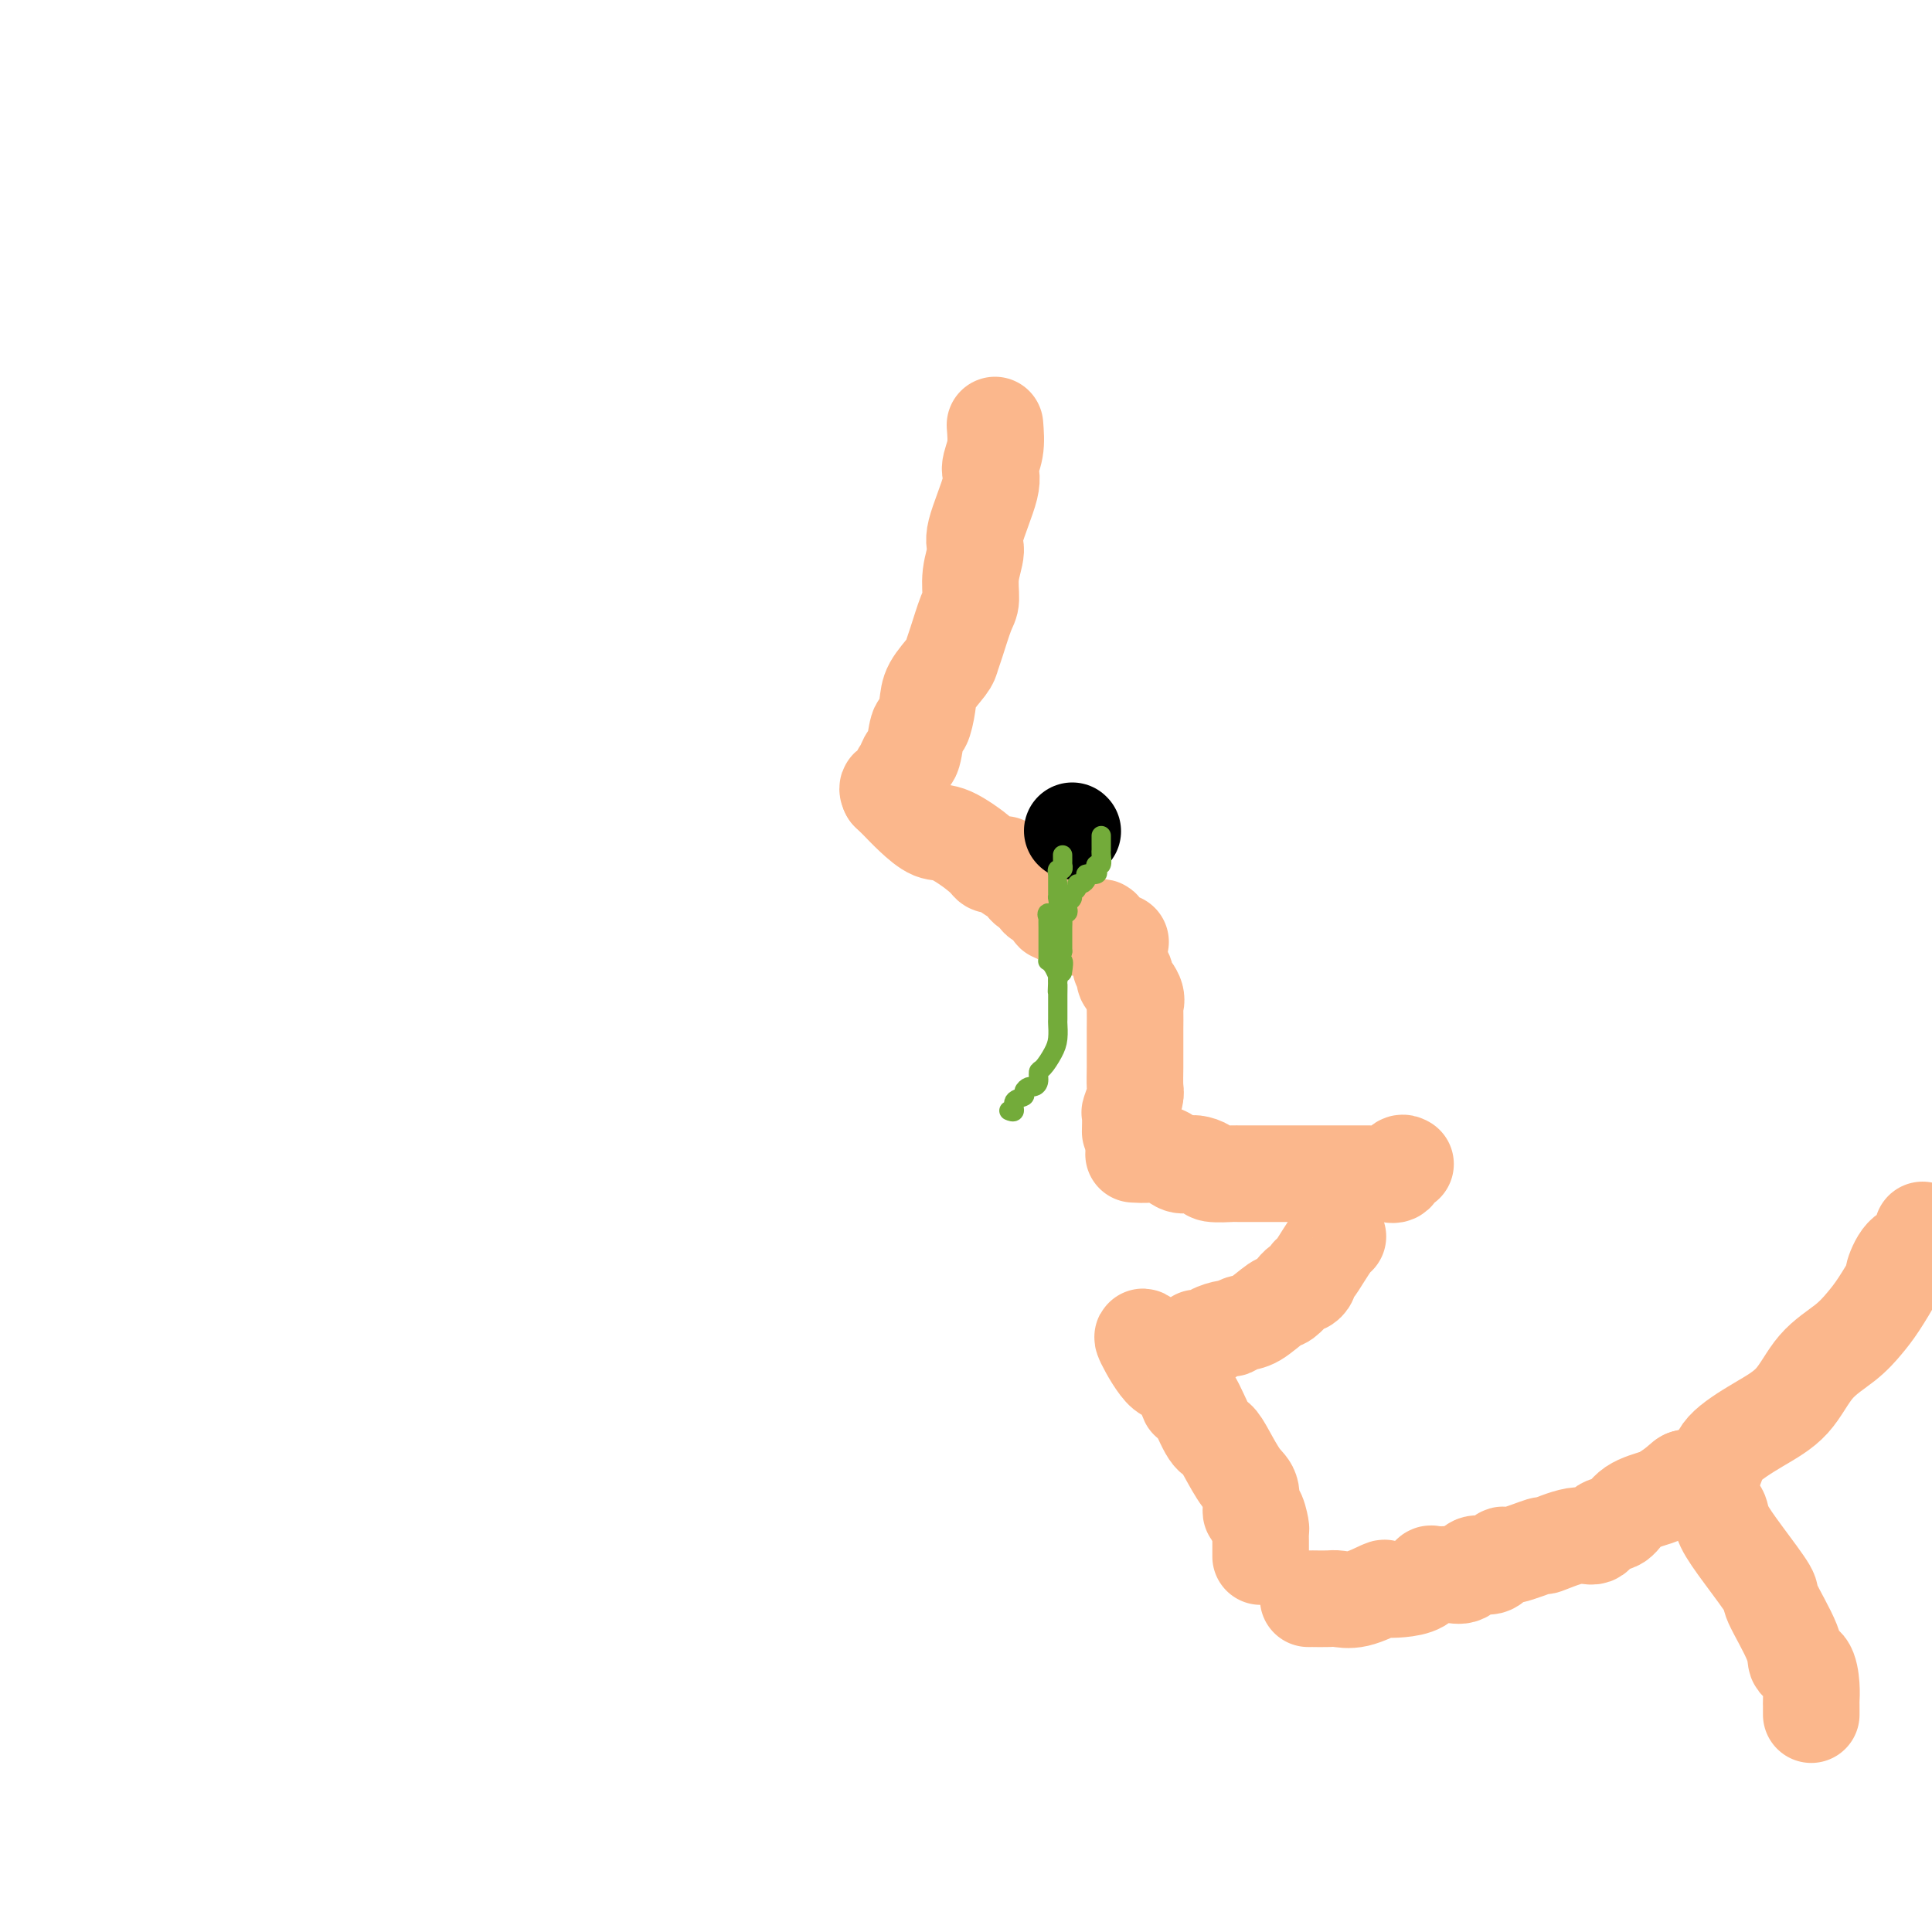 <svg viewBox='0 0 400 400' version='1.1' xmlns='http://www.w3.org/2000/svg' xmlns:xlink='http://www.w3.org/1999/xlink'><g fill='none' stroke='#FBB78C' stroke-width='20' stroke-linecap='round' stroke-linejoin='round'><path d='M206,88c0.138,1.715 0.276,3.430 0,5c-0.276,1.570 -0.968,2.995 -1,4c-0.032,1.005 0.594,1.589 0,4c-0.594,2.411 -2.410,6.648 -3,9c-0.590,2.352 0.046,2.818 0,4c-0.046,1.182 -0.772,3.080 -1,5c-0.228,1.920 0.043,3.864 0,5c-0.043,1.136 -0.400,1.465 -1,3c-0.600,1.535 -1.442,4.275 -2,6c-0.558,1.725 -0.832,2.435 -1,3c-0.168,0.565 -0.230,0.984 -1,2c-0.770,1.016 -2.248,2.630 -3,4c-0.752,1.370 -0.779,2.495 -1,4c-0.221,1.505 -0.636,3.390 -1,4c-0.364,0.610 -0.676,-0.055 -1,1c-0.324,1.055 -0.659,3.832 -1,5c-0.341,1.168 -0.687,0.729 -1,1c-0.313,0.271 -0.592,1.253 -1,2c-0.408,0.747 -0.946,1.258 -1,2c-0.054,0.742 0.377,1.714 0,2c-0.377,0.286 -1.563,-0.115 -2,0c-0.437,0.115 -0.125,0.747 0,1c0.125,0.253 0.062,0.126 0,0'/><path d='M184,164c0.606,0.596 1.213,1.192 2,2c0.787,0.808 1.755,1.828 3,3c1.245,1.172 2.768,2.496 4,3c1.232,0.504 2.173,0.188 4,1c1.827,0.812 4.542,2.754 6,4c1.458,1.246 1.661,1.798 2,2c0.339,0.202 0.813,0.054 1,0c0.187,-0.054 0.086,-0.012 0,0c-0.086,0.012 -0.156,-0.004 0,0c0.156,0.004 0.539,0.028 1,0c0.461,-0.028 1.001,-0.109 1,0c-0.001,0.109 -0.543,0.407 0,1c0.543,0.593 2.170,1.482 3,2c0.830,0.518 0.862,0.665 1,1c0.138,0.335 0.383,0.860 1,1c0.617,0.140 1.605,-0.103 2,0c0.395,0.103 0.198,0.551 0,1'/><path d='M215,185c4.788,3.185 1.259,0.646 0,0c-1.259,-0.646 -0.247,0.601 0,1c0.247,0.399 -0.269,-0.051 0,0c0.269,0.051 1.325,0.601 2,1c0.675,0.399 0.968,0.647 1,1c0.032,0.353 -0.199,0.812 0,1c0.199,0.188 0.827,0.106 1,0c0.173,-0.106 -0.109,-0.235 0,0c0.109,0.235 0.608,0.834 1,1c0.392,0.166 0.677,-0.099 1,0c0.323,0.099 0.683,0.564 1,1c0.317,0.436 0.589,0.842 1,1c0.411,0.158 0.960,0.067 2,0c1.040,-0.067 2.569,-0.109 3,0c0.431,0.109 -0.238,0.369 0,1c0.238,0.631 1.383,1.633 2,2c0.617,0.367 0.704,0.099 1,0c0.296,-0.099 0.799,-0.028 1,0c0.201,0.028 0.101,0.014 0,0'/><path d='M232,200c0.483,0.807 0.967,1.613 1,2c0.033,0.387 -0.383,0.353 0,1c0.383,0.647 1.567,1.975 2,3c0.433,1.025 0.116,1.747 0,2c-0.116,0.253 -0.031,0.038 0,1c0.031,0.962 0.008,3.100 0,4c-0.008,0.900 -0.002,0.560 0,1c0.002,0.440 0.000,1.659 0,2c-0.000,0.341 0.001,-0.195 0,0c-0.001,0.195 -0.004,1.121 0,2c0.004,0.879 0.015,1.711 0,3c-0.015,1.289 -0.057,3.036 0,4c0.057,0.964 0.211,1.144 0,2c-0.211,0.856 -0.789,2.387 -1,3c-0.211,0.613 -0.057,0.309 0,1c0.057,0.691 0.015,2.378 0,3c-0.015,0.622 -0.004,0.178 0,0c0.004,-0.178 0.002,-0.089 0,0'/><path d='M235,239c-0.270,-0.016 -0.539,-0.032 0,0c0.539,0.032 1.887,0.113 3,0c1.113,-0.113 1.990,-0.420 3,0c1.010,0.420 2.151,1.566 3,2c0.849,0.434 1.405,0.155 2,0c0.595,-0.155 1.229,-0.185 2,0c0.771,0.185 1.679,0.585 2,1c0.321,0.415 0.054,0.843 1,1c0.946,0.157 3.105,0.042 4,0c0.895,-0.042 0.526,-0.011 1,0c0.474,0.011 1.790,0.003 3,0c1.210,-0.003 2.315,-0.001 3,0c0.685,0.001 0.950,0.000 2,0c1.050,-0.000 2.885,-0.000 4,0c1.115,0.000 1.509,0.000 2,0c0.491,-0.000 1.080,-0.000 2,0c0.920,0.000 2.172,0.000 3,0c0.828,-0.000 1.233,-0.001 2,0c0.767,0.001 1.897,0.002 3,0c1.103,-0.002 2.179,-0.008 3,0c0.821,0.008 1.386,0.030 2,0c0.614,-0.030 1.275,-0.113 2,0c0.725,0.113 1.514,0.422 2,0c0.486,-0.422 0.669,-1.575 1,-2c0.331,-0.425 0.809,-0.121 1,0c0.191,0.121 0.096,0.061 0,0'/><path d='M277,256c-0.248,0.167 -0.496,0.335 -1,1c-0.504,0.665 -1.262,1.829 -2,3c-0.738,1.171 -1.454,2.351 -2,3c-0.546,0.649 -0.921,0.767 -1,1c-0.079,0.233 0.138,0.582 0,1c-0.138,0.418 -0.632,0.904 -1,1c-0.368,0.096 -0.611,-0.198 -1,0c-0.389,0.198 -0.926,0.887 -1,1c-0.074,0.113 0.314,-0.349 0,0c-0.314,0.349 -1.331,1.509 -2,2c-0.669,0.491 -0.989,0.313 -2,1c-1.011,0.687 -2.713,2.239 -4,3c-1.287,0.761 -2.161,0.729 -3,1c-0.839,0.271 -1.644,0.843 -2,1c-0.356,0.157 -0.263,-0.102 -1,0c-0.737,0.102 -2.302,0.563 -3,1c-0.698,0.437 -0.527,0.849 -1,1c-0.473,0.151 -1.589,0.041 -2,0c-0.411,-0.041 -0.117,-0.012 0,0c0.117,0.012 0.059,0.006 0,0'/><path d='M237,277c-0.378,-0.270 -0.755,-0.541 0,1c0.755,1.541 2.643,4.893 4,6c1.357,1.107 2.184,-0.031 3,1c0.816,1.031 1.621,4.230 2,5c0.379,0.770 0.331,-0.891 1,0c0.669,0.891 2.054,4.333 3,6c0.946,1.667 1.454,1.559 2,2c0.546,0.441 1.130,1.432 2,3c0.870,1.568 2.027,3.713 3,5c0.973,1.287 1.763,1.717 2,3c0.237,1.283 -0.080,3.420 0,4c0.080,0.580 0.557,-0.397 1,0c0.443,0.397 0.851,2.169 1,3c0.149,0.831 0.040,0.720 0,1c-0.040,0.280 -0.011,0.951 0,2c0.011,1.049 0.003,2.475 0,3c-0.003,0.525 -0.001,0.150 0,0c0.001,-0.150 0.000,-0.075 0,0'/><path d='M271,331c-0.135,-0.000 -0.270,-0.001 0,0c0.270,0.001 0.944,0.002 1,0c0.056,-0.002 -0.506,-0.008 0,0c0.506,0.008 2.081,0.030 3,0c0.919,-0.030 1.182,-0.113 2,0c0.818,0.113 2.190,0.421 4,0c1.810,-0.421 4.058,-1.570 5,-2c0.942,-0.430 0.580,-0.139 1,0c0.420,0.139 1.624,0.128 3,0c1.376,-0.128 2.925,-0.372 4,-1c1.075,-0.628 1.677,-1.640 2,-2c0.323,-0.360 0.366,-0.069 1,0c0.634,0.069 1.860,-0.084 3,0c1.140,0.084 2.193,0.407 3,0c0.807,-0.407 1.366,-1.543 2,-2c0.634,-0.457 1.342,-0.236 2,0c0.658,0.236 1.268,0.486 2,0c0.732,-0.486 1.588,-1.707 2,-2c0.412,-0.293 0.379,0.344 2,0c1.621,-0.344 4.894,-1.669 6,-2c1.106,-0.331 0.043,0.330 1,0c0.957,-0.330 3.934,-1.653 6,-2c2.066,-0.347 3.222,0.282 4,0c0.778,-0.282 1.178,-1.476 2,-2c0.822,-0.524 2.066,-0.378 3,-1c0.934,-0.622 1.559,-2.014 3,-3c1.441,-0.986 3.697,-1.568 5,-2c1.303,-0.432 1.651,-0.716 2,-1'/><path d='M345,309c3.091,-2.092 3.318,-2.821 4,-3c0.682,-0.179 1.820,0.192 3,0c1.180,-0.192 2.403,-0.945 3,-2c0.597,-1.055 0.568,-2.410 2,-4c1.432,-1.590 4.326,-3.415 7,-5c2.674,-1.585 5.127,-2.928 7,-5c1.873,-2.072 3.165,-4.871 5,-7c1.835,-2.129 4.214,-3.586 6,-5c1.786,-1.414 2.981,-2.785 4,-4c1.019,-1.215 1.863,-2.274 3,-4c1.137,-1.726 2.567,-4.120 3,-5c0.433,-0.880 -0.133,-0.247 0,-1c0.133,-0.753 0.963,-2.893 2,-4c1.037,-1.107 2.279,-1.183 3,-2c0.721,-0.817 0.920,-2.376 1,-3c0.080,-0.624 0.040,-0.312 0,0'/><path d='M349,306c0.448,-0.116 0.896,-0.231 1,0c0.104,0.231 -0.137,0.810 0,1c0.137,0.190 0.651,-0.009 1,0c0.349,0.009 0.534,0.225 1,1c0.466,0.775 1.212,2.110 2,3c0.788,0.890 1.619,1.335 2,2c0.381,0.665 0.313,1.549 1,3c0.687,1.451 2.130,3.468 4,6c1.870,2.532 4.168,5.579 5,7c0.832,1.421 0.199,1.216 1,3c0.801,1.784 3.038,5.557 4,8c0.962,2.443 0.650,3.558 1,4c0.350,0.442 1.362,0.212 2,1c0.638,0.788 0.903,2.593 1,4c0.097,1.407 0.026,2.416 0,3c-0.026,0.584 -0.007,0.744 0,1c0.007,0.256 0.002,0.607 0,1c-0.002,0.393 -0.001,0.826 0,1c0.001,0.174 0.000,0.087 0,0'/></g>
<g fill='none' stroke='#000000' stroke-width='20' stroke-linecap='round' stroke-linejoin='round'><path d='M222,172c0.000,0.000 0.100,0.100 0.1,0.1'/></g>
<g fill='none' stroke='#73AB3A' stroke-width='4' stroke-linecap='round' stroke-linejoin='round'><path d='M228,173c-0.002,0.746 -0.004,1.491 0,2c0.004,0.509 0.015,0.780 0,1c-0.015,0.220 -0.054,0.388 0,1c0.054,0.612 0.203,1.666 0,2c-0.203,0.334 -0.758,-0.054 -1,0c-0.242,0.054 -0.170,0.550 0,1c0.170,0.450 0.439,0.855 0,1c-0.439,0.145 -1.584,0.029 -2,0c-0.416,-0.029 -0.101,0.030 0,0c0.101,-0.030 -0.010,-0.149 0,0c0.010,0.149 0.142,0.565 0,1c-0.142,0.435 -0.559,0.890 -1,1c-0.441,0.110 -0.906,-0.125 -1,0c-0.094,0.125 0.185,0.611 0,1c-0.185,0.389 -0.833,0.683 -1,1c-0.167,0.317 0.148,0.659 0,1c-0.148,0.341 -0.758,0.681 -1,1c-0.242,0.319 -0.118,0.615 0,1c0.118,0.385 0.228,0.857 0,1c-0.228,0.143 -0.793,-0.045 -1,0c-0.207,0.045 -0.055,0.322 0,1c0.055,0.678 0.015,1.758 0,2c-0.015,0.242 -0.004,-0.352 0,0c0.004,0.352 0.001,1.651 0,2c-0.001,0.349 -0.000,-0.252 0,0c0.000,0.252 0.000,1.358 0,2c-0.000,0.642 -0.000,0.821 0,1'/><path d='M220,197c-1.238,4.048 -0.333,2.167 0,2c0.333,-0.167 0.095,1.381 0,2c-0.095,0.619 -0.048,0.310 0,0'/><path d='M220,177c0.008,0.878 0.016,1.756 0,2c-0.016,0.244 -0.057,-0.145 0,0c0.057,0.145 0.211,0.825 0,1c-0.211,0.175 -0.789,-0.157 -1,0c-0.211,0.157 -0.057,0.801 0,1c0.057,0.199 0.015,-0.047 0,0c-0.015,0.047 -0.005,0.388 0,1c0.005,0.612 0.003,1.496 0,2c-0.003,0.504 -0.008,0.628 0,1c0.008,0.372 0.030,0.994 0,1c-0.030,0.006 -0.113,-0.603 0,0c0.113,0.603 0.423,2.417 0,3c-0.423,0.583 -1.577,-0.065 -2,0c-0.423,0.065 -0.113,0.845 0,1c0.113,0.155 0.030,-0.313 0,0c-0.030,0.313 -0.008,1.409 0,2c0.008,0.591 0.002,0.677 0,1c-0.002,0.323 -0.001,0.881 0,1c0.001,0.119 0.000,-0.203 0,0c-0.000,0.203 -0.001,0.930 0,1c0.001,0.070 0.003,-0.515 0,0c-0.003,0.515 -0.011,2.132 0,3c0.011,0.868 0.041,0.988 0,1c-0.041,0.012 -0.155,-0.085 0,0c0.155,0.085 0.578,0.353 1,1c0.422,0.647 0.845,1.674 1,2c0.155,0.326 0.044,-0.050 0,0c-0.044,0.050 -0.022,0.525 0,1'/><path d='M219,203c-0.155,4.163 -0.041,1.571 0,1c0.041,-0.571 0.011,0.878 0,2c-0.011,1.122 -0.002,1.917 0,2c0.002,0.083 -0.001,-0.548 0,0c0.001,0.548 0.008,2.273 0,3c-0.008,0.727 -0.031,0.456 0,1c0.031,0.544 0.114,1.904 0,3c-0.114,1.096 -0.426,1.930 -1,3c-0.574,1.070 -1.410,2.377 -2,3c-0.590,0.623 -0.933,0.562 -1,1c-0.067,0.438 0.142,1.374 0,2c-0.142,0.626 -0.634,0.940 -1,1c-0.366,0.060 -0.605,-0.134 -1,0c-0.395,0.134 -0.947,0.596 -1,1c-0.053,0.404 0.392,0.749 0,1c-0.392,0.251 -1.622,0.407 -2,1c-0.378,0.593 0.094,1.623 0,2c-0.094,0.377 -0.756,0.102 -1,0c-0.244,-0.102 -0.070,-0.029 0,0c0.070,0.029 0.035,0.015 0,0'/></g>
</svg>